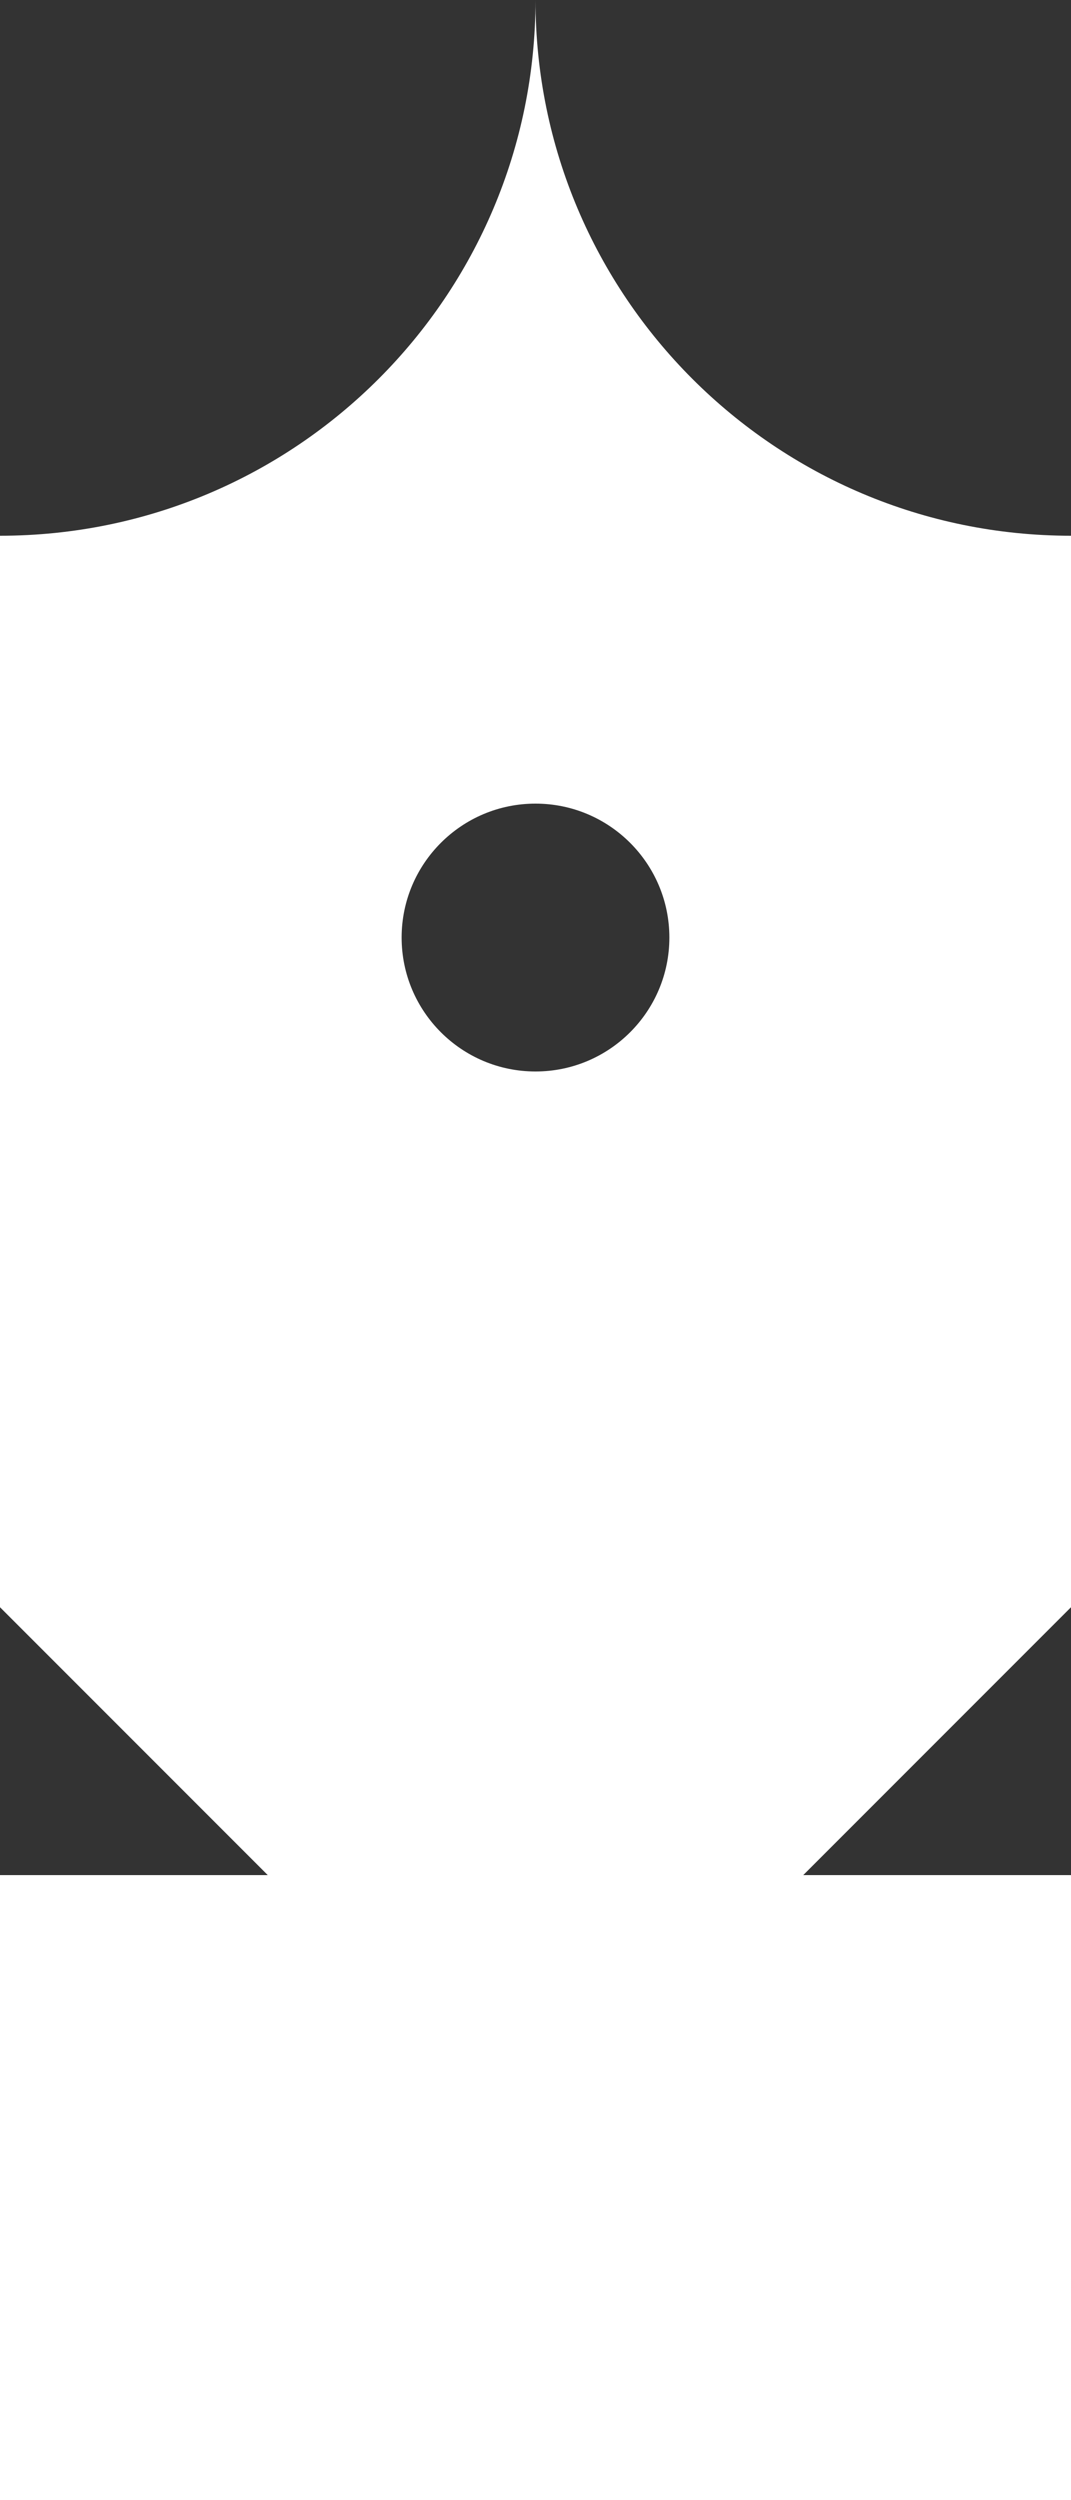 <?xml version="1.0" encoding="UTF-8"?>
<svg id="Ebene_2" data-name="Ebene 2" xmlns="http://www.w3.org/2000/svg" viewBox="0 0 60 140">
  <rect x="0" y="0" width="60" height="140" fill="#333333" stroke="none"/>
  <defs>
    <style>
      .cls-1 {
        fill: #fff;
        stroke-width: 0px;
      }
    </style>
  </defs>
  <g id="Grafik">
    <path class="cls-1" d="M30,0c0,16.57-13.43,30-30,30h0v60l15,15H0v35h60v-35h-15l15-15V30h0c-16.57,0-30-13.43-30-30ZM30,60c-4.14,0-7.5-3.36-7.5-7.5s3.36-7.5,7.5-7.5,7.5,3.36,7.5,7.5-3.36,7.5-7.5,7.5Z"/>
  </g>
</svg>